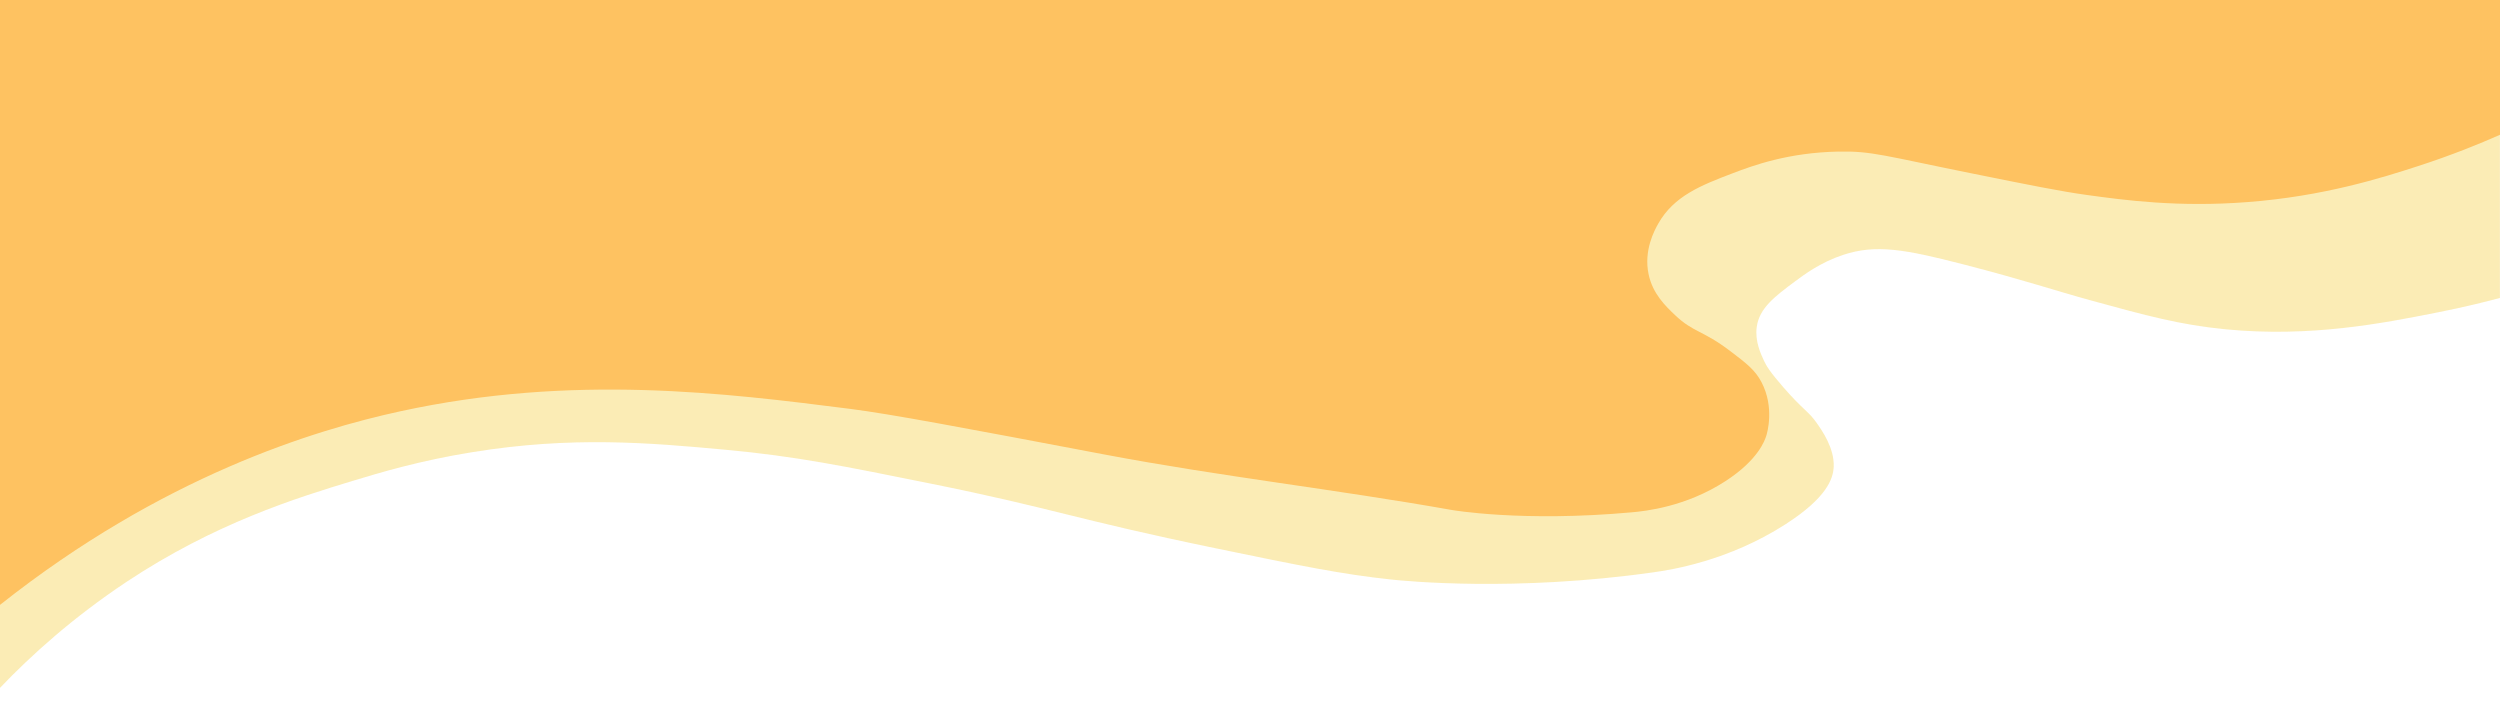 <svg xmlns="http://www.w3.org/2000/svg" x="0px" y="0px" viewBox="0 0 271.17 76.17" style="vertical-align: middle; max-width: 100%; width: 100%;" width="100%"><g>
		<g>
			<path d="M0,74.61c3.41-3.57,7.93-7.64,13.7-11.48c9.62-6.39,18.46-9.12,24.52-10.96c3.04-0.92,7.28-2.2,13.04-3.13      c10.75-1.74,19.06-1.03,27.39-0.26c7.73,0.71,12.98,1.8,22.17,3.65c13.38,2.69,15.76,3.89,31.04,7.04      c9.11,1.88,13.66,2.82,19.04,3.39c1.5,0.16,13.38,1.35,28.43-0.78c1.87-0.26,8.14-1.22,14.35-5.22c4.45-2.87,5.17-4.91,5.22-6.26      c0.07-1.99-1.26-3.89-1.83-4.7c-0.93-1.33-1.38-1.31-3.65-3.91c-1.47-1.69-1.84-2.33-2.09-2.87c-0.35-0.76-0.99-2.13-0.78-3.65      c0.28-2.06,1.97-3.32,4.17-4.96c0.95-0.71,2.78-2.07,5.22-2.87c3.53-1.16,6.65-0.61,13.04,1.04c6.74,1.74,9.64,2.76,13.83,3.91      c5.9,1.62,9.64,2.65,14.61,3.13c9.18,0.89,16.96-0.64,22.96-1.83c2.88-0.57,5.22-1.15,6.78-1.57V0H0V74.61z" fill="rgba(248,225,139,0.64)"></path>
		</g>
		<g>
			<path d="M0,65.61c17.61-13.95,34.05-18.96,43.43-21c18.74-4.08,35.31-1.97,48.78-0.26      c4.39,0.56,12.15,2.02,27.65,4.96c12.46,2.36,25.08,3.78,37.57,6c0,0,7.61,1.35,19.57,0.26c1.46-0.13,5.86-0.59,10.17-3.39      c3.54-2.3,4.26-4.4,4.43-4.96c0.08-0.27,0.89-3.02-0.52-5.74c-0.7-1.34-1.6-2.03-3.39-3.39c-3.04-2.31-3.99-2-6-3.91      c-1.03-0.98-2.42-2.3-2.87-4.43c-0.55-2.59,0.64-4.77,1.04-5.48c1.69-3.01,4.65-4.17,8.09-5.48c2.23-0.85,6.01-2.24,11.48-2.35      c3.6-0.07,5.01,0.47,14.35,2.35c6.48,1.31,9.72,1.96,12.52,2.35c4.16,0.58,10.01,1.36,17.48,0.78      c8.27-0.63,14.54-2.62,18.52-3.91c3.64-1.18,6.65-2.41,8.87-3.39V0H0V65.61z" fill="rgb(254, 194, 97)"></path>
		</g>
	</g></svg>